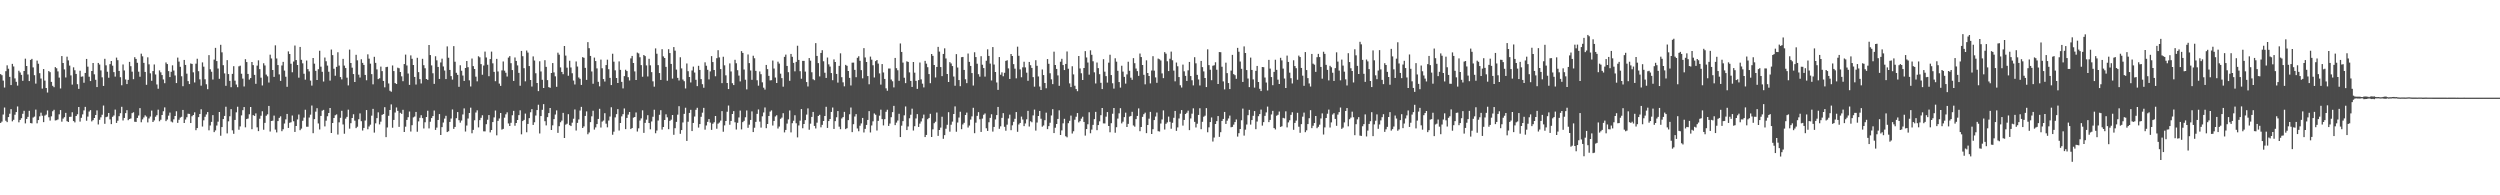 <?xml version="1.0" encoding="UTF-8"?>
<svg xmlns="http://www.w3.org/2000/svg" width="1920" height="150">
  <path d="M0 56.912h1v37.494H0zM1 57.777h1v35.619H1zM2 61.914h1v26.068H2zM3 67.220h1v15.339H3zM4 54.664h1v38.059H4zM5 50.151h1v43.671H5zM6 52.766h1v37.138H6zM7 59.059h1v28.304H7zM8 65.321h1v18.514H8zM9 49.054h1v44.127H9zM10 51.056h1v40.941H10zM11 60.191h1v27.939H11zM12 62.842h1v23.224H12zM13 65.764h1v15.981H13zM14 54.307h1v39.639H14zM15 55.672h1v36.453H15zM16 57.501h1v33.251H16zM17 62.030h1v25.364H17zM18 54.505h1v30.594H18zM19 45.079h1v49.701H19zM20 50.665h1v40.657H20zM21 57.172h1v32.592H21zM22 62.263h1v22.815H22zM23 46.016h1v48.475H23zM24 45.193h1v49.573H24zM25 51.742h1v38.531H25zM26 57.731h1v31.803H26zM27 64.214h1v19.945H27zM28 46.523h1v48.208H28zM29 48.938h1v43.291H29zM30 56.210h1v33.153H30zM31 60.300h1v26.205H31zM32 68.054h1v20.833H32zM33 53.027h1v40.755H33zM34 61.903h1v26.869H34zM35 67.582h1v20.452H35zM36 71.068h1v13.789H36zM37 54.601h1v35.440H37zM38 55.470h1v37.160H38zM39 62.867h1v26.492H39zM40 65.907h1v19.538H40zM41 66.991h1v17.355H41zM42 51.540h1v40.959H42zM43 52.424h1v39.883H43zM44 54.859h1v36.881H44zM45 59.595h1v28.230H45zM46 67.951h1v16.557H46zM47 43.083h1v50.373H47zM48 48.369h1v42.718H48zM49 53.295h1v36.719H49zM50 59.479h1v27.211H50zM51 43.498h1v49.586H51zM52 46.391h1v47.327H52zM53 50.392h1v39.372H53zM54 57.899h1v31.735H54zM55 64.950h1v21.282H55zM56 51.704h1v41.256H56zM57 53.958h1v40.044H57zM58 56.763h1v32.323H58zM59 64.670h1v23.109H59zM60 68.253h1v13.922H60zM61 54.344h1v39.036H61zM62 58.907h1v31.568H62zM63 58.687h1v29.150H63zM64 63.550h1v21.229H64zM65 56.004h1v26.077H65zM66 45.236h1v47.485H66zM67 51.201h1v38.332H67zM68 58.911h1v26.770H68zM69 62.242h1v22.364H69zM70 54.516h1v38.730H70zM71 48.399h1v43.880H71zM72 57.076h1v33.530H72zM73 61.300h1v27.010H73zM74 66.871h1v17.898H74zM75 48.353h1v47.248H75zM76 49.566h1v42.463H76zM77 54.065h1v36.047H77zM78 59.366h1v28.730H78zM79 66.005h1v15.049H79zM80 45.181h1v49.877H80zM81 50.171h1v39.810H81zM82 55.099h1v34.439H82zM83 59.690h1v27.094H83zM84 49.254h1v42.452H84zM85 46.867h1v48.451H85zM86 50.416h1v39.297H86zM87 55.412h1v33.256H87zM88 58.836h1v25.334H88zM89 44.213h1v50.194H89zM90 46.221h1v46.483H90zM91 54.459h1v34.796H91zM92 59.305h1v27.651H92zM93 65.502h1v16.532H93zM94 49.525h1v43.007H94zM95 54.114h1v36.462H95zM96 61.006h1v25.867H96zM97 64.544h1v20.075H97zM98 61.338h1v30.985H98zM99 47.525h1v43.890H99zM100 50.851h1v40.137H100zM101 55.057h1v31.826H101zM102 60.800h1v25.411H102zM103 43.943h1v49.555H103zM104 45.242h1v48.390H104zM105 48.221h1v42.347H105zM106 55.036h1v33.715H106zM107 58.957h1v24.112H107zM108 41.230h1v52.654H108zM109 43.285h1v48.401H109zM110 48.277h1v41.929H110zM111 55.248h1v33.322H111zM112 65.110h1v24.435H112zM113 44.045h1v49.943H113zM114 49.406h1v41.586H114zM115 56.294h1v33.180H115zM116 62.080h1v22.838H116zM117 54.587h1v39.095H117zM118 49.495h1v42.955H118zM119 57.201h1v32.426H119zM120 64.860h1v23.633H120zM121 68.159h1v16.077H121zM122 54.048h1v39.104H122zM123 55.550h1v36.407H123zM124 57.648h1v30.680H124zM125 61.027h1v24.442H125zM126 63.877h1v18.629H126zM127 47.988h1v45.056H127zM128 49.192h1v42.616H128zM129 54.636h1v34.178H129zM130 59.167h1v27.295H130zM131 55.145h1v38.166H131zM132 50.169h1v43.833H132zM133 54.196h1v37.439H133zM134 57.948h1v31.128H134zM135 63.777h1v21.684H135zM136 44.228h1v50.112H136zM137 47.315h1v44.631H137zM138 51.312h1v38.984H138zM139 58.561h1v31.118H139zM140 66.203h1v18.216H140zM141 46.051h1v48.408H141zM142 49.886h1v41.910H142zM143 56.598h1v33.438H143zM144 62.309h1v25.029H144zM145 64.545h1v22.949H145zM146 48.754h1v45.736H146zM147 49.103h1v40.174H147zM148 55.552h1v32.744H148zM149 63.328h1v22.968H149zM150 48.883h1v51.117H150zM151 45.093h1v53.245H151zM152 54.686h1v35.288H152zM153 60.911h1v26.628H153zM154 65.788h1v18.125H154zM155 47.930h1v49.244H155zM156 51.192h1v41.199H156zM157 60.864h1v28.837H157zM158 64.697h1v23.197H158zM159 68.517h1v17.561H159zM160 42.357h1v57.759H160zM161 53.189h1v43.188H161zM162 55.082h1v38.515H162zM163 61.096h1v27.307H163zM164 45.759h1v55.735H164zM165 36.744h1v63.384H165zM166 46.898h1v49.494H166zM167 52.627h1v40.800H167zM168 60.516h1v25.509H168zM169 34.390h1v69.873H169zM170 40.198h1v57.399H170zM171 50.049h1v41.396H171zM172 56.362h1v32.653H172zM173 65.873h1v16.082H173zM174 46.188h1v56.245H174zM175 56.871h1v36.298H175zM176 62.129h1v27.174H176zM177 66.980h1v16.856H177zM178 56.729h1v43.362H178zM179 50.866h1v51.914H179zM180 61.930h1v30.165H180zM181 64.927h1v21.352H181zM182 66.965h1v15.023H182zM183 50.949h1v48.702H183zM184 50.417h1v46.635H184zM185 56.625h1v32.016H185zM186 60.359h1v24.266H186zM187 66.422h1v15.798H187zM188 45.444h1v52.348H188zM189 47.663h1v43.794H189zM190 56.757h1v34.278H190zM191 61.146h1v26.594H191zM192 59.957h1v22.209H192zM193 47.618h1v51.589H193zM194 50.036h1v38.368H194zM195 57.474h1v31.555H195zM196 64.384h1v22.686H196zM197 50.387h1v47.388H197zM198 46.354h1v54.339H198zM199 53.092h1v38.120H199zM200 59.651h1v29.234H200zM201 65.630h1v19.801H201zM202 48.597h1v51.059H202zM203 50.299h1v44.054H203zM204 57.292h1v31.597H204zM205 58.632h1v29.190H205zM206 63.393h1v17.977H206zM207 41.995h1v59.040H207zM208 44.908h1v48.035H208zM209 53.743h1v38.921H209zM210 59.059h1v29.745H210zM211 34.825h1v64.698H211zM212 44.886h1v56.777H212zM213 49.990h1v42.967H213zM214 57.160h1v33.339H214zM215 62.115h1v27.203H215zM216 50.276h1v50.498H216zM217 47.497h1v51.774H217zM218 54.228h1v40.655H218zM219 58.957h1v32.763H219zM220 66.669h1v20.811H220zM221 39.465h1v58.788H221zM222 41.496h1v52.799H222zM223 48.950h1v44.953H223zM224 55.479h1v33.248H224zM225 47.268h1v45.846H225zM226 34.986h1v66.358H226zM227 46.137h1v50.655H227zM228 49.943h1v41.813H228zM229 59.629h1v28.317H229zM230 36.059h1v63.926H230zM231 45.935h1v52.850H231zM232 48.617h1v44.152H232zM233 56.631h1v33.697H233zM234 61.182h1v23.073H234zM235 46.500h1v50.828H235zM236 53.114h1v44.195H236zM237 54.827h1v35.455H237zM238 61.921h1v26.168H238zM239 65.753h1v15.276H239zM240 44.563h1v57.728H240zM241 48.916h1v42.595H241zM242 54.429h1v31.324H242zM243 61.431h1v21.654H243zM244 53.135h1v41.689H244zM245 38.983h1v60.450H245zM246 51.181h1v37.841H246zM247 55.136h1v29.863H247zM248 62.643h1v21.713H248zM249 44.188h1v52.868H249zM250 47.054h1v45.628H250zM251 50.392h1v38.920H251zM252 55.069h1v31.714H252zM253 61.902h1v21.065H253zM254 38.053h1v64.070H254zM255 42.365h1v52.114H255zM256 52.813h1v37.807H256zM257 58.141h1v30.376H257zM258 51.329h1v36.514H258zM259 40.116h1v63.226H259zM260 50.406h1v43.526H260zM261 59.171h1v31.282H261zM262 60.953h1v24.135H262zM263 45.217h1v50.357H263zM264 50.399h1v52.331H264zM265 52.276h1v38.845H265zM266 59.662h1v30.104H266zM267 65.586h1v18.616H267zM268 38.108h1v60.683H268zM269 48.364h1v46.257H269zM270 51.966h1v38.677H270zM271 56.863h1v30.881H271zM272 62.977h1v29.674H272zM273 42.111h1v56.319H273zM274 46.357h1v50.981H274zM275 57.335h1v34.267H275zM276 59.532h1v27.552H276zM277 45.500h1v47.576H277zM278 48.271h1v51.954H278zM279 49.886h1v48.382H279zM280 57.542h1v35.032H280zM281 61.668h1v22.872H281zM282 41.746h1v57.515H282zM283 45.059h1v52.069H283zM284 48.893h1v46.864H284zM285 56.924h1v31.891H285zM286 64.786h1v18.811H286zM287 43.627h1v58.217H287zM288 48.277h1v46.464H288zM289 53.284h1v37.443H289zM290 60.789h1v25.476H290zM291 60.084h1v35.439H291zM292 51.126h1v42.302H292zM293 54.646h1v33.591H293zM294 62.163h1v25.424H294zM295 67.092h1v15.253H295zM296 51.538h1v53.776H296zM297 51.310h1v46.592H297zM298 64.086h1v24.871H298zM299 69.671h1v14.814H299zM300 70.456h1v9.748H300zM301 50.302h1v47.812H301zM302 54.573h1v37.559H302zM303 63.779h1v22.665H303zM304 64.537h1v17.986H304zM305 51.949h1v33.181H305zM306 52.403h1v45.022H306zM307 55.299h1v31.350H307zM308 58.610h1v28.822H308zM309 62.357h1v21.957H309zM310 49.222h1v52.132H310zM311 41.909h1v55.382H311zM312 50.282h1v41.809H312zM313 56.482h1v33.528H313zM314 65.184h1v20.483H314zM315 42.540h1v58.476H315zM316 45.168h1v50.969H316zM317 49.897h1v40.253H317zM318 59.079h1v30.441H318zM319 64.930h1v21.024H319zM320 44.395h1v56.799H320zM321 55.376h1v37.845H321zM322 60.762h1v29.729H322zM323 64.124h1v24.332H323zM324 45.165h1v45.572H324zM325 50.075h1v48.582H325zM326 52.409h1v41.494H326zM327 60.652h1v29.184H327zM328 61.343h1v23.676H328zM329 34.577h1v64.008H329zM330 42.298h1v51.179H330zM331 50.201h1v40.491H331zM332 56.250h1v32.871H332zM333 64.394h1v20.488H333zM334 43.198h1v56.579H334zM335 46.352h1v51.667H335zM336 51.409h1v40.726H336zM337 60.612h1v26.994H337zM338 47.989h1v55.671H338zM339 45.060h1v52.573H339zM340 51.045h1v43.039H340zM341 54.155h1v36.912H341zM342 60.705h1v28.209H342zM343 35.629h1v65.779H343zM344 44.364h1v56.439H344zM345 53.690h1v39.976H345zM346 58.456h1v32.599H346zM347 61.157h1v22.910H347zM348 35.448h1v63.504H348zM349 47.418h1v50.049H349zM350 55.904h1v34.857H350zM351 57.516h1v28.539H351zM352 66.647h1v25.684H352zM353 50.110h1v44.090H353zM354 54.303h1v38.265H354zM355 58.003h1v29.911H355zM356 62.164h1v21.088H356zM357 52.231h1v48.778H357zM358 46.825h1v49.589H358zM359 51.617h1v39.400H359zM360 61.691h1v25.088H360zM361 66.382h1v16.287H361zM362 44.953h1v57.387H362zM363 50.787h1v48.935H363zM364 52.996h1v39.376H364zM365 58.860h1v27.567H365zM366 62.487h1v22.267H366zM367 43.201h1v54.646H367zM368 44.006h1v48.281H368zM369 49.253h1v41.221H369zM370 57.378h1v31.136H370zM371 50.319h1v50.551H371zM372 39.611h1v61.297H372zM373 44.116h1v51.264H373zM374 49.725h1v42.208H374zM375 58.498h1v29.898H375zM376 45.345h1v56.358H376zM377 39.653h1v60.206H377zM378 48.617h1v45.114H378zM379 55.169h1v35.005H379zM380 62.372h1v22.496H380zM381 45.213h1v58.704H381zM382 54.901h1v37.925H382zM383 64.226h1v26.760H383zM384 65.959h1v20.801H384zM385 54.055h1v45.473H385zM386 47.223h1v51.761H386zM387 54.286h1v36.062H387zM388 55.840h1v31.945H388zM389 58.786h1v27.475H389zM390 44.243h1v50.580H390zM391 43.107h1v53.681H391zM392 48.531h1v45.778H392zM393 53.832h1v34.699H393zM394 62.172h1v22.971H394zM395 44.123h1v52.441H395zM396 46.797h1v47.668H396zM397 50.224h1v41.915H397zM398 55.972h1v32.457H398zM399 65.834h1v18.878H399zM400 39.138h1v64.028H400zM401 43.166h1v49.793H401zM402 52.367h1v39.695H402zM403 62.459h1v24.810H403zM404 38.803h1v62.766H404zM405 40.379h1v54.817H405zM406 50.753h1v39.995H406zM407 61.431h1v24.814H407zM408 66.478h1v17.357H408zM409 43.319h1v52.619H409zM410 46.500h1v47.380H410zM411 56.264h1v32.470H411zM412 63.768h1v20.746H412zM413 69.986h1v10.426H413zM414 47.069h1v55.433H414zM415 54.896h1v34.225H415zM416 61.292h1v23.039H416zM417 67.585h1v12.407H417zM418 46.251h1v46.844H418zM419 51.373h1v44.938H419zM420 61.549h1v28.401H420zM421 66.925h1v19.901H421zM422 67.448h1v15.482H422zM423 56.062h1v43.796H423zM424 48.417h1v47.841H424zM425 55.624h1v35.855H425zM426 58.624h1v29.364H426zM427 66.659h1v18.140H427zM428 40.434h1v61.589H428zM429 41.999h1v54.923H429zM430 51.753h1v42.133H430zM431 55.259h1v37.376H431zM432 56.972h1v29.731H432zM433 35.345h1v70.627H433zM434 42.717h1v53.046H434zM435 51.962h1v43.085H435zM436 58.185h1v29.502H436zM437 46.633h1v49.449H437zM438 51.810h1v45.017H438zM439 56.256h1v37.974H439zM440 61.840h1v29.353H440zM441 64.862h1v19.192H441zM442 47.221h1v53.036H442zM443 51.086h1v43.274H443zM444 59.511h1v32.230H444zM445 60.509h1v24.406H445zM446 65.239h1v16.819H446zM447 43.893h1v54.417H447zM448 44.413h1v52.651H448zM449 52.139h1v36.876H449zM450 61.344h1v24.207H450zM451 32.379h1v70.721H451zM452 37.020h1v64.704H452zM453 42.963h1v50.839H453zM454 54.906h1v34.433H454zM455 64.331h1v20.707H455zM456 44.225h1v55.297H456zM457 46.888h1v50.964H457zM458 52.530h1v42.751H458zM459 62.837h1v28.484H459zM460 66.301h1v17.235H460zM461 45.772h1v52.196H461zM462 52.407h1v41.006H462zM463 60.702h1v31.890H463zM464 62.617h1v24.314H464zM465 49.951h1v45.028H465zM466 45.804h1v51.967H466zM467 53.143h1v39.420H467zM468 59.823h1v29.650H468zM469 65.317h1v17.070H469zM470 41.293h1v62.201H470zM471 47.376h1v53.747H471zM472 54.021h1v36.143H472zM473 59.922h1v27.708H473zM474 63.723h1v20.100H474zM475 47.172h1v53.090H475zM476 53.659h1v40.808H476zM477 62.883h1v26.511H477zM478 67.867h1v19.832H478zM479 58.489h1v24.818H479zM480 53.566h1v45.589H480zM481 54.556h1v36.021H481zM482 59.310h1v28.702H482zM483 61.780h1v24.222H483zM484 44.826h1v54.293H484zM485 42.947h1v55.374H485zM486 48.370h1v41.978H486zM487 54.820h1v35.034H487zM488 61.449h1v24.940H488zM489 40.409h1v60.631H489zM490 41.005h1v57.554H490zM491 43.966h1v48.604H491zM492 50.018h1v40.899H492zM493 58.913h1v25.838H493zM494 42.264h1v59.795H494zM495 43.123h1v51.248H495zM496 50.208h1v41.707H496zM497 58.716h1v29.762H497zM498 45.149h1v49.340H498zM499 50.189h1v49.116H499zM500 55.410h1v37.860H500zM501 62.471h1v27.167H501zM502 66.582h1v17.716H502zM503 37.192h1v65.169H503zM504 41.258h1v58.993H504zM505 50.033h1v42.541H505zM506 56.139h1v32.017H506zM507 61.380h1v23.230H507zM508 37.778h1v61.752H508zM509 43.300h1v54.212H509zM510 44.567h1v47.607H510zM511 51.362h1v36.425H511zM512 62.007h1v28.119H512zM513 37.799h1v61.429H513zM514 40.769h1v52.052H514zM515 49.113h1v42.774H515zM516 60.347h1v27.951H516zM517 36.164h1v67.367H517zM518 38.899h1v59.540H518zM519 53.452h1v40.157H519zM520 59.778h1v28.279H520zM521 61.772h1v19.766H521zM522 43.991h1v58.779H522zM523 52.529h1v47.377H523zM524 61.076h1v32.987H524zM525 62.370h1v25.083H525zM526 67.946h1v14.771H526zM527 48.731h1v59.493H527zM528 54.674h1v38.838H528zM529 59.115h1v27.615H529zM530 63.311h1v21.016H530zM531 54.098h1v46.576H531zM532 51.174h1v43.258H532zM533 55.694h1v33.814H533zM534 61.289h1v23.024H534zM535 66.135h1v16.671H535zM536 50.533h1v47.455H536zM537 53.696h1v41.605H537zM538 60.798h1v28.880H538zM539 64.641h1v21.894H539zM540 67.398h1v15.437H540zM541 47.852h1v51.728H541zM542 50.462h1v45.870H542zM543 53.587h1v40.010H543zM544 60.974h1v30.450H544zM545 54.858h1v39.276H545zM546 43.132h1v56.619H546zM547 47.650h1v47.367H547zM548 53.779h1v40.106H548zM549 58.566h1v30.546H549zM550 44.717h1v54.174H550zM551 38.570h1v56.392H551zM552 44.060h1v50.061H552zM553 53.027h1v39.603H553zM554 63.826h1v21.534H554zM555 43.595h1v57.580H555zM556 50.154h1v46.160H556zM557 57.835h1v35.076H557zM558 63.732h1v22.060H558zM559 68.412h1v12.619H559zM560 48.677h1v47.136H560zM561 54.900h1v37.998H561zM562 63.902h1v23.654H562zM563 65.309h1v20.053H563zM564 45.946h1v47.954H564zM565 48.590h1v50.916H565zM566 53.919h1v40.383H566zM567 58.066h1v32.149H567zM568 62.537h1v22.413H568zM569 39.290h1v60.074H569zM570 40.652h1v53.125H570zM571 53.414h1v39.380H571zM572 61.261h1v28.792H572zM573 68.640h1v16.193H573zM574 41.815h1v56.339H574zM575 48.489h1v47.245H575zM576 54.107h1v38.023H576zM577 61.303h1v24.254H577zM578 42.784h1v58.665H578zM579 44.744h1v53.343H579zM580 54.430h1v39.152H580zM581 61.631h1v25.798H581zM582 65.792h1v18.277H582zM583 54.863h1v38.515H583zM584 56.990h1v41.024H584zM585 63.212h1v26.117H585zM586 67.345h1v19.043H586zM587 68.793h1v13.742H587zM588 49.890h1v48.570H588zM589 53.077h1v42.140H589zM590 58.271h1v30.833H590zM591 61.730h1v23.990H591zM592 61.603h1v23.172H592zM593 46.495h1v49.904H593zM594 52.636h1v40.227H594zM595 59.551h1v29.875H595zM596 63.727h1v24.822H596zM597 47.351h1v51.362H597zM598 48.844h1v48.355H598zM599 56.589h1v34.651H599zM600 60.021h1v30.308H600zM601 66.546h1v20.375H601zM602 43.653h1v58.027H602zM603 41.915h1v57.881H603zM604 50.633h1v44.278H604zM605 55.451h1v36.230H605zM606 62.034h1v22.810H606zM607 41.425h1v60.282H607zM608 43.636h1v50.963H608zM609 48.291h1v44.433H609zM610 54.778h1v33.750H610zM611 47.520h1v47.140H611zM612 35.138h1v70.371H612zM613 46.034h1v50.317H613zM614 54.700h1v37.955H614zM615 60.482h1v23.283H615zM616 46.764h1v51.741H616zM617 46.748h1v48.468H617zM618 55.008h1v37.237H618zM619 63.049h1v24.955H619zM620 66.393h1v16.857H620zM621 44.573h1v55.062H621zM622 46.589h1v48.410H622zM623 55.488h1v34.317H623zM624 60.877h1v25.097H624zM625 61.577h1v35.127H625zM626 33.150h1v65.499H626zM627 42.975h1v51.221H627zM628 48.493h1v40.534H628zM629 58.675h1v29.469H629zM630 40.657h1v57.130H630zM631 38.558h1v57.314H631zM632 47.071h1v45.842H632zM633 55.858h1v33.243H633zM634 59.842h1v22.168H634zM635 44.206h1v54.031H635zM636 49.394h1v43.608H636zM637 51.128h1v40.285H637zM638 56.107h1v29.868H638zM639 61.570h1v20.995H639zM640 45.622h1v53.400H640zM641 47.599h1v45.448H641zM642 56.775h1v33.288H642zM643 63.421h1v21.903H643zM644 50.567h1v46.695H644zM645 40.940h1v58.308H645zM646 59.296h1v31.700H646zM647 63.247h1v26.641H647zM648 66.307h1v19.625H648zM649 49.836h1v49.330H649zM650 50.547h1v47.902H650zM651 54.514h1v37.738H651zM652 59.812h1v27.921H652zM653 65.626h1v16.948H653zM654 48.108h1v53.381H654zM655 48.061h1v47.327H655zM656 53.644h1v35.842H656zM657 59.296h1v28.369H657zM658 44.370h1v54.301H658zM659 43.222h1v57.569H659zM660 46.707h1v49.838H660zM661 53.847h1v40.940H661zM662 60.162h1v30.387H662zM663 36.964h1v64.770H663zM664 44.146h1v54.829H664zM665 47.622h1v48.310H665zM666 58.419h1v33.682H666zM667 64.719h1v20.645H667zM668 43.445h1v58.271H668zM669 45.806h1v50.528H669zM670 50.146h1v43.057H670zM671 59.474h1v27.670H671zM672 46.945h1v41.169H672zM673 46.075h1v54.167H673zM674 48.827h1v44.005H674zM675 56.365h1v32.490H675zM676 64.993h1v19.225H676zM677 49.226h1v42.246H677zM678 55.632h1v40.684H678zM679 60.629h1v30.895H679zM680 67.855h1v17.983H680zM681 69.664h1v14.592H681zM682 52.618h1v44.081H682zM683 52.609h1v42.271H683zM684 61.092h1v28.928H684zM685 62.387h1v23.710H685zM686 67.106h1v14.188H686zM687 44.497h1v51.623H687zM688 52.358h1v41.783H688zM689 53.989h1v38.595H689zM690 62.076h1v25.324H690zM691 33.356h1v71.890H691zM692 39.894h1v56.637H692zM693 48.086h1v44.953H693zM694 59.678h1v28.890H694zM695 63.870h1v17.872H695zM696 47.078h1v52.832H696zM697 47.558h1v49.579H697zM698 55.626h1v35.200H698zM699 62.157h1v25.976H699zM700 66.762h1v16.690H700zM701 47.618h1v52.621H701zM702 55.796h1v41.120H702zM703 62.107h1v28.886H703zM704 68.273h1v19.392H704zM705 61.535h1v35.967H705zM706 48.042h1v46.895H706zM707 60.992h1v32.317H707zM708 64.245h1v26.612H708zM709 67.117h1v20.907H709zM710 46.730h1v58.543H710zM711 48.881h1v54.724H711zM712 51.602h1v39.944H712zM713 56.908h1v33.650H713zM714 63.922h1v23.490H714zM715 41.458h1v63.781H715zM716 42.888h1v56.445H716zM717 49.907h1v44.727H717zM718 59.517h1v33.970H718zM719 51.417h1v35.013H719zM720 35.999h1v68.338H720zM721 39.642h1v60.192H721zM722 51.507h1v46.471H722zM723 58.464h1v31.213H723zM724 41.432h1v65.183H724zM725 37.116h1v66.655H725zM726 44.917h1v53.955H726zM727 56.834h1v39.021H727zM728 62.955h1v23.228H728zM729 47.720h1v53.383H729zM730 48.758h1v47.040H730zM731 50.715h1v42.657H731zM732 58.761h1v28.795H732zM733 65.834h1v15.893H733zM734 41.550h1v59.631H734zM735 51.846h1v42.243H735zM736 61.509h1v28.779H736zM737 66.222h1v19.585H737zM738 43.931h1v55.316H738zM739 43.727h1v51.843H739zM740 53.695h1v40.614H740zM741 60.865h1v27.470H741zM742 63.869h1v22.633H742zM743 41.139h1v56.818H743zM744 47.522h1v48.861H744zM745 50.639h1v41.211H745zM746 56.106h1v33.307H746zM747 65.671h1v17.135H747zM748 40.123h1v62.188H748zM749 43.834h1v50.351H749zM750 48.924h1v40.086H750zM751 56.991h1v29.140H751zM752 58.859h1v32.738H752zM753 43.141h1v58.203H753zM754 49.699h1v41.363H754zM755 52.279h1v35.818H755zM756 58.805h1v28.346H756zM757 46.654h1v51.846H757zM758 37.867h1v62.672H758zM759 42.937h1v50.967H759zM760 48.869h1v41.671H760zM761 61.804h1v25.931H761zM762 36.122h1v64.947H762zM763 49.584h1v47.903H763zM764 55.311h1v36.417H764zM765 63.330h1v25.056H765zM766 69.003h1v13.136H766zM767 43.834h1v55.092H767zM768 57.371h1v39.632H768zM769 55.553h1v34.957H769zM770 58.566h1v28.316H770zM771 55.928h1v41.450H771zM772 46.746h1v53.678H772zM773 46.286h1v49.479H773zM774 52.538h1v38.454H774zM775 60.609h1v27.475H775zM776 41.449h1v58.551H776zM777 42.999h1v53.278H777zM778 49.254h1v44.305H778zM779 52.741h1v38.491H779zM780 60.149h1v25.908H780zM781 35.827h1v65.390H781zM782 42.866h1v52.743H782zM783 53.308h1v41.108H783zM784 59.341h1v30.229H784zM785 51.721h1v40.094H785zM786 47.406h1v49.456H786zM787 51.755h1v43.072H787zM788 55.827h1v35.819H788zM789 62.045h1v23.088H789zM790 47.552h1v49.621H790zM791 50.058h1v43.070H791zM792 52.186h1v41.715H792zM793 59.240h1v29.410H793zM794 66.543h1v17.622H794zM795 46.253h1v54.073H795zM796 50.523h1v43.578H796zM797 58.732h1v30.340H797zM798 66.431h1v18.774H798zM799 69.095h1v22.070H799zM800 53.362h1v43.942H800zM801 57.648h1v38.719H801zM802 63.742h1v28.565H802zM803 67.763h1v18.755H803zM804 45.386h1v53.771H804zM805 49.006h1v47.884H805zM806 56.288h1v37.949H806zM807 60.903h1v27.765H807zM808 64.605h1v19.259H808zM809 39.690h1v62.500H809zM810 49.901h1v48.214H810zM811 52.951h1v42.275H811zM812 57.892h1v33.473H812zM813 65.901h1v18.823H813zM814 47.410h1v56.249H814zM815 45.154h1v55.018H815zM816 49.954h1v44.789H816zM817 53.822h1v37.416H817zM818 49.087h1v55.573H818zM819 39.519h1v65.954H819zM820 52.798h1v41.820H820zM821 64.047h1v28.704H821zM822 66.878h1v21.913H822zM823 50.873h1v51.688H823zM824 57.141h1v43.668H824zM825 65.854h1v26.103H825zM826 68.421h1v21.250H826zM827 70.047h1v16.766H827zM828 43.007h1v50.991H828zM829 52.557h1v40.463H829zM830 56.264h1v34.817H830zM831 61.427h1v28.229H831zM832 52.210h1v41.419H832zM833 39.245h1v64.889H833zM834 44.118h1v55.030H834zM835 48.006h1v47.447H835zM836 57.348h1v28.892H836zM837 38.658h1v63.704H837zM838 42.099h1v57.438H838zM839 47.039h1v48.867H839zM840 55.539h1v35.952H840zM841 64.099h1v21.835H841zM842 48.018h1v51.977H842zM843 52.336h1v43.700H843zM844 56.982h1v36.220H844zM845 63.582h1v24.907H845zM846 68.424h1v14.539H846zM847 45.487h1v49.287H847zM848 55.046h1v39.790H848zM849 58.456h1v31.131H849zM850 63.432h1v22.624H850zM851 48.123h1v48.657H851zM852 42.058h1v59.508H852zM853 57.656h1v36.973H853zM854 63.933h1v23.430H854zM855 68.029h1v14.908H855zM856 44.737h1v57.179H856zM857 47.385h1v50.325H857zM858 54.383h1v36.727H858zM859 63.025h1v24.018H859zM860 67.289h1v15.790H860zM861 50.467h1v44.286H861zM862 54.986h1v38.473H862zM863 59.043h1v30.930H863zM864 64.186h1v22.349H864zM865 57.121h1v40.397H865zM866 47.403h1v47.722H866zM867 54.366h1v35.174H867zM868 59.656h1v29.370H868zM869 61.295h1v24.582H869zM870 44.647h1v51.721H870zM871 48.546h1v48.756H871zM872 52.658h1v38.824H872zM873 54.611h1v34.430H873zM874 58.257h1v24.994H874zM875 41.105h1v59.656H875zM876 43.833h1v53.728H876zM877 49.937h1v39.806H877zM878 57.454h1v30.267H878zM879 64.763h1v21.787H879zM880 46.311h1v55.951H880zM881 56.069h1v39.921H881zM882 58.373h1v32.741H882zM883 64.032h1v21.892H883zM884 54.149h1v48.746H884zM885 43.153h1v56.057H885zM886 54.287h1v37.937H886zM887 59.451h1v30.038H887zM888 63.581h1v22.853H888zM889 45.009h1v55.765H889zM890 45.537h1v55.464H890zM891 46.448h1v48.426H891zM892 56.395h1v35.370H892zM893 59.992h1v24.792H893zM894 40.055h1v59.426H894zM895 41.216h1v53.844H895zM896 47.031h1v46.978H896zM897 54.578h1v34.996H897zM898 45.097h1v48.439H898zM899 39.650h1v59.223H899zM900 46.309h1v47.977H900zM901 54.199h1v36.268H901zM902 62.464h1v22.755H902zM903 48.007h1v52.493H903zM904 50.914h1v46.953H904zM905 59.194h1v31.763H905zM906 65.474h1v21.825H906zM907 67.244h1v17.265H907zM908 49.610h1v46.858H908zM909 54.768h1v37.318H909zM910 58.291h1v29.252H910zM911 62.135h1v24.457H911zM912 54.008h1v30.990H912zM913 47.567h1v52.375H913zM914 58.403h1v32.583H914zM915 61.660h1v25.619H915zM916 65.591h1v17.603H916zM917 43.943h1v49.675H917zM918 48.656h1v49.219H918zM919 57.478h1v37.551H919zM920 61.023h1v27.266H920zM921 65.622h1v17.546H921zM922 46.816h1v52.389H922zM923 51.577h1v41.943H923zM924 54.819h1v34.819H924zM925 59.890h1v28.937H925zM926 66.867h1v16.181H926zM927 37.882h1v63.717H927zM928 50.027h1v47.762H928zM929 53.544h1v40.203H929zM930 61.607h1v28.619H930zM931 50.466h1v58.208H931zM932 50.126h1v55.525H932zM933 47.830h1v47.408H933zM934 53.542h1v39.494H934zM935 64.519h1v24.643H935zM936 39.994h1v65.107H936zM937 40.073h1v61.438H937zM938 51.276h1v41.578H938zM939 62.512h1v28.811H939zM940 68.683h1v17.273H940zM941 48.123h1v47.074H941zM942 56.174h1v36.475H942zM943 63.785h1v27.194H943zM944 68.408h1v20.389H944zM945 54.240h1v43.486H945zM946 42.125h1v55.305H946zM947 56.926h1v38.810H947zM948 57.767h1v35.965H948zM949 60.498h1v31.233H949zM950 36.744h1v68.191H950zM951 39.749h1v62.561H951zM952 47.238h1v51.821H952zM953 52.837h1v39.506H953zM954 62.928h1v20.494H954zM955 35.636h1v68.508H955zM956 40.684h1v58.891H956zM957 53.823h1v41.843H957zM958 60.290h1v28.175H958zM959 66.933h1v17.445H959zM960 44.238h1v51.476H960zM961 53.734h1v38.483H961zM962 60.984h1v27.943H962zM963 67.266h1v18.033H963zM964 54.441h1v44.802H964zM965 50.649h1v42.683H965zM966 62.996h1v26.251H966zM967 68.187h1v19.423H967zM968 69.944h1v14.234H968zM969 51.474h1v44.972H969zM970 51.632h1v42.166H970zM971 59.548h1v29.421H971zM972 63.364h1v22.949H972zM973 69.492h1v12.368H973zM974 45.979h1v47.819H974zM975 52.688h1v39.421H975zM976 59.202h1v28.715H976zM977 65.415h1v19.734H977zM978 55.176h1v43.174H978zM979 45.862h1v53.579H979zM980 53.637h1v35.253H980zM981 61.195h1v26.980H981zM982 64.487h1v21.180H982zM983 44.389h1v53.112H983zM984 46.389h1v50.575H984zM985 52.700h1v37.818H985zM986 60.339h1v30.570H986zM987 67.601h1v17.908H987zM988 42.698h1v55.155H988zM989 47.571h1v46.451H989zM990 55.819h1v36.565H990zM991 60.081h1v28.151H991zM992 64.115h1v22.105H992zM993 46.304h1v53.362H993zM994 50.761h1v43.656H994zM995 52.398h1v40.227H995zM996 61.251h1v25.359H996zM997 42.682h1v54.626H997zM998 43.808h1v58.185H998zM999 52.163h1v43.162H999zM1000 58.092h1v31.510H1000zM1001 65.916h1v20.539H1001zM1002 39.999h1v61.537H1002zM1003 53.826h1v46.292H1003zM1004 60.006h1v35.292H1004zM1005 64.122h1v26.673H1005zM1006 66.442h1v18.209H1006zM1007 41.415h1v57.010H1007zM1008 48.888h1v47.679H1008zM1009 49.656h1v44.785H1009zM1010 55.214h1v33.853H1010zM1011 43.910h1v54.547H1011zM1012 41.367h1v55.992H1012zM1013 43.814h1v51.916H1013zM1014 51.392h1v39.594H1014zM1015 60.412h1v26.701H1015zM1016 39.743h1v63.584H1016zM1017 41.371h1v56.496H1017zM1018 49.831h1v40.809H1018zM1019 53.641h1v33.696H1019zM1020 61.749h1v22.405H1020zM1021 50.540h1v47.430H1021zM1022 51.657h1v42.348H1022zM1023 55.869h1v32.112H1023zM1024 62.143h1v24.803H1024zM1025 52.336h1v38.990H1025zM1026 40.167h1v56.470H1026zM1027 47.307h1v40.711H1027zM1028 54.201h1v31.921H1028zM1029 61.716h1v20.852H1029zM1030 45.764h1v53.230H1030zM1031 50.358h1v47.629H1031zM1032 55.030h1v38.952H1032zM1033 60.931h1v24.324H1033zM1034 65.643h1v17.348H1034zM1035 40.836h1v56.191H1035zM1036 47.687h1v43.874H1036zM1037 52.442h1v37.853H1037zM1038 54.553h1v31.207H1038zM1039 63.354h1v26.700H1039zM1040 37.850h1v65.972H1040zM1041 42.516h1v52.868H1041zM1042 50.578h1v41.115H1042zM1043 56.846h1v33.087H1043zM1044 32.104h1v72.059H1044zM1045 34.060h1v70.341H1045zM1046 45.966h1v51.027H1046zM1047 56.685h1v38.667H1047zM1048 62.886h1v24.984H1048zM1049 45.719h1v59.093H1049zM1050 47.171h1v53.155H1050zM1051 53.099h1v42.084H1051zM1052 62.221h1v30.862H1052zM1053 66.860h1v19.321H1053zM1054 38.684h1v65.859H1054zM1055 46.354h1v49.189H1055zM1056 57.863h1v34.843H1056zM1057 60.837h1v26.999H1057zM1058 54.151h1v44.786H1058zM1059 38.514h1v57.075H1059zM1060 53.309h1v39.170H1060zM1061 61.326h1v28.683H1061zM1062 64.628h1v23.073H1062zM1063 48.524h1v52.758H1063zM1064 49.939h1v49.405H1064zM1065 55.197h1v42.239H1065zM1066 59.150h1v30.731H1066zM1067 65.079h1v21.026H1067zM1068 37.520h1v62.793H1068zM1069 43.326h1v55.823H1069zM1070 53.225h1v43.947H1070zM1071 59.867h1v28.861H1071zM1072 45.061h1v45.967H1072zM1073 32.477h1v67.915H1073zM1074 48.719h1v50.680H1074zM1075 56.016h1v36.271H1075zM1076 59.997h1v27.699H1076zM1077 49.584h1v48.834H1077zM1078 46.701h1v48.163H1078zM1079 52.272h1v38.702H1079zM1080 59.496h1v29.114H1080zM1081 67.574h1v17.256H1081zM1082 41.826h1v55.664H1082zM1083 52.814h1v41.457H1083zM1084 62.445h1v25.592H1084zM1085 67.554h1v18.542H1085zM1086 70.575h1v9.893H1086zM1087 48.469h1v50.131H1087zM1088 57.213h1v35.388H1088zM1089 64.430h1v21.277H1089zM1090 68.498h1v14.329H1090zM1091 50.356h1v45.911H1091zM1092 54.746h1v44.816H1092zM1093 57.950h1v30.525H1093zM1094 60.387h1v26.443H1094zM1095 62.569h1v22.665H1095zM1096 49.277h1v52.214H1096zM1097 42.946h1v57.053H1097zM1098 50.047h1v41.828H1098zM1099 55.739h1v35.749H1099zM1100 64.256h1v22.307H1100zM1101 37.299h1v67.241H1101zM1102 44.678h1v50.906H1102zM1103 48.987h1v45.977H1103zM1104 58.477h1v33.331H1104zM1105 55.123h1v42.173H1105zM1106 41.007h1v62.036H1106zM1107 42.805h1v52.855H1107zM1108 56.082h1v35.719H1108zM1109 62.587h1v24.475H1109zM1110 43.518h1v48.913H1110zM1111 51.654h1v45.519H1111zM1112 57.536h1v32.928H1112zM1113 64.326h1v24.956H1113zM1114 64.355h1v19.639H1114zM1115 40.238h1v60.147H1115zM1116 42.953h1v53.201H1116zM1117 54.376h1v38.660H1117zM1118 59.382h1v27.286H1118zM1119 66.501h1v19.983H1119zM1120 44.863h1v51.288H1120zM1121 55.310h1v39.207H1121zM1122 61.300h1v29.466H1122zM1123 63.333h1v22.014H1123zM1124 47.289h1v55.299H1124zM1125 46.830h1v51.415H1125zM1126 51.048h1v43.199H1126zM1127 58.076h1v33.413H1127zM1128 62.351h1v22.771H1128zM1129 37.314h1v67.583H1129zM1130 39.775h1v60.653H1130zM1131 48.721h1v42.513H1131zM1132 57.440h1v31.916H1132zM1133 62.022h1v20.339H1133zM1134 46.585h1v55.344H1134zM1135 47.452h1v44.480H1135zM1136 50.750h1v39.288H1136zM1137 58.377h1v28.328H1137zM1138 52.696h1v51.678H1138zM1139 44.686h1v52.673H1139zM1140 52.118h1v38.092H1140zM1141 57.063h1v29.627H1141zM1142 62.707h1v19.245H1142zM1143 49.797h1v47.528H1143zM1144 45.050h1v50.900H1144zM1145 50.573h1v39.772H1145zM1146 58.330h1v28.870H1146zM1147 64.488h1v17.733H1147zM1148 40.673h1v54.644H1148zM1149 48.729h1v44.901H1149zM1150 57.824h1v29.669H1150zM1151 62.991h1v22.451H1151zM1152 45.858h1v52.585H1152zM1153 45.965h1v49.480H1153zM1154 47.707h1v42.692H1154zM1155 52.830h1v36.029H1155zM1156 58.327h1v28.480H1156zM1157 33.061h1v70.866H1157zM1158 37.652h1v62.612H1158zM1159 43.880h1v49.750H1159zM1160 53.048h1v39.506H1160zM1161 60.371h1v25.623H1161zM1162 34.147h1v67.331H1162zM1163 45.252h1v51.053H1163zM1164 48.391h1v45.558H1164zM1165 52.708h1v40.595H1165zM1166 60.723h1v26.123H1166zM1167 47.510h1v55.137H1167zM1168 51.719h1v45.057H1168zM1169 61.410h1v33.079H1169zM1170 63.744h1v25.935H1170zM1171 46.424h1v56.989H1171zM1172 43.537h1v56.043H1172zM1173 49.269h1v45.738H1173zM1174 56.972h1v33.113H1174zM1175 63.140h1v24.743H1175zM1176 36.639h1v60.218H1176zM1177 41.458h1v53.935H1177zM1178 54.470h1v38.436H1178zM1179 57.908h1v31.966H1179zM1180 66.205h1v18.933H1180zM1181 36.986h1v64.043H1181zM1182 52.222h1v47.268H1182zM1183 55.260h1v37.641H1183zM1184 60.928h1v27.295H1184zM1185 47.068h1v48.485H1185zM1186 34.402h1v66.004H1186zM1187 50.375h1v47.481H1187zM1188 58.159h1v31.105H1188zM1189 65.840h1v20.483H1189zM1190 44.737h1v57.353H1190zM1191 44.654h1v51.966H1191zM1192 55.660h1v35.213H1192zM1193 59.004h1v30.893H1193zM1194 66.433h1v19.286H1194zM1195 44.025h1v59.673H1195zM1196 52.778h1v48.304H1196zM1197 55.565h1v34.973H1197zM1198 60.590h1v26.088H1198zM1199 62.836h1v22.388H1199zM1200 52.475h1v47.198H1200zM1201 55.473h1v34.177H1201zM1202 58.616h1v26.728H1202zM1203 66.798h1v15.932H1203zM1204 51.382h1v45.931H1204zM1205 42.523h1v59.625H1205zM1206 40.359h1v72.273H1206zM1207 45.255h1v66.613H1207zM1208 52.588h1v42.167H1208zM1209 34.326h1v77.827H1209zM1210 37.101h1v79.096H1210zM1211 34.235h1v77.166H1211zM1212 39.058h1v68.673H1212zM1213 62.195h1v24.629H1213zM1214 36.156h1v70.969H1214zM1215 33.619h1v76.941H1215zM1216 29.104h1v90.928H1216zM1217 40.059h1v65.660H1217zM1218 38.797h1v61.777H1218zM1219 26.810h1v84.720H1219zM1220 27.864h1v89.428H1220zM1221 40.320h1v66.440H1221zM1222 45.699h1v56.734H1222zM1223 30.212h1v87.398H1223zM1224 33.748h1v83.515H1224zM1225 39.860h1v70.438H1225zM1226 41.379h1v68.326H1226zM1227 55.455h1v38.621H1227zM1228 48.910h1v52.937H1228zM1229 49.643h1v51.163H1229zM1230 54.428h1v45.327H1230zM1231 55.723h1v38.637H1231zM1232 51.140h1v41.462H1232zM1233 45.357h1v57.049H1233zM1234 49.930h1v45.657H1234zM1235 43.721h1v55.495H1235zM1236 52.372h1v47.000H1236zM1237 39.131h1v57.293H1237zM1238 44.813h1v53.809H1238zM1239 51.218h1v42.667H1239zM1240 56.440h1v32.650H1240zM1241 63.502h1v23.452H1241zM1242 48.943h1v45.726H1242zM1243 47.490h1v47.049H1243zM1244 54.266h1v36.151H1244zM1245 62.211h1v26.649H1245zM1246 64.876h1v18.226H1246zM1247 42.354h1v57.242H1247zM1248 40.571h1v60.262H1248zM1249 48.903h1v51.393H1249zM1250 62.367h1v23.134H1250zM1251 47.431h1v46.441H1251zM1252 50.242h1v44.151H1252zM1253 53.215h1v40.259H1253zM1254 51.123h1v43.750H1254zM1255 63.701h1v23.682H1255zM1256 43.766h1v53.430H1256zM1257 48.153h1v47.231H1257zM1258 54.153h1v35.731H1258zM1259 57.291h1v30.654H1259zM1260 67.196h1v14.181H1260zM1261 49.300h1v46.155H1261zM1262 53.612h1v37.213H1262zM1263 61.150h1v27.618H1263zM1264 65.824h1v19.128H1264zM1265 54.753h1v27.959H1265zM1266 54.374h1v39.853H1266zM1267 55.688h1v37.293H1267zM1268 58.256h1v31.349H1268zM1269 64.310h1v19.081H1269zM1270 50.850h1v44.993H1270zM1271 48.245h1v46.198H1271zM1272 50.059h1v40.997H1272zM1273 54.437h1v35.310H1273zM1274 66.100h1v16.773H1274zM1275 43.520h1v52.339H1275zM1276 45.172h1v46.712H1276zM1277 50.683h1v39.097H1277zM1278 54.076h1v32.377H1278zM1279 60.268h1v27.346H1279zM1280 34.215h1v63.604H1280zM1281 40.215h1v59.198H1281zM1282 52.627h1v40.971H1282zM1283 43.022h1v65.062H1283zM1284 30.564h1v83.598H1284zM1285 29.757h1v83.405H1285zM1286 43.535h1v60.243H1286zM1287 44.535h1v62.157H1287zM1288 64.727h1v24.522H1288zM1289 40.610h1v59.896H1289zM1290 39.846h1v60.967H1290zM1291 41.407h1v68.608H1291zM1292 45.985h1v64.963H1292zM1293 55.576h1v36.402H1293zM1294 44.380h1v54.288H1294zM1295 40.955h1v56.525H1295zM1296 45.487h1v52.211H1296zM1297 50.746h1v42.095H1297zM1298 51.074h1v51.506H1298zM1299 39.145h1v60.543H1299zM1300 44.277h1v56.078H1300zM1301 46.545h1v50.847H1301zM1302 50.576h1v47.372H1302zM1303 45.291h1v50.111H1303zM1304 46.260h1v47.869H1304zM1305 49.076h1v42.185H1305zM1306 52.856h1v37.995H1306zM1307 65.475h1v19.297H1307zM1308 37.490h1v63.844H1308zM1309 38.599h1v64.512H1309zM1310 49.597h1v48.862H1310zM1311 60.091h1v29.781H1311zM1312 47.522h1v44.583H1312zM1313 39.064h1v61.518H1313zM1314 51.381h1v40.700H1314zM1315 57.742h1v34.714H1315zM1316 63.984h1v25.332H1316zM1317 47.495h1v54.714H1317zM1318 43.604h1v52.966H1318zM1319 54.590h1v36.670H1319zM1320 58.866h1v31.706H1320zM1321 64.483h1v19.830H1321zM1322 45.854h1v50.804H1322zM1323 48.660h1v44.365H1323zM1324 54.082h1v38.811H1324zM1325 56.106h1v33.445H1325zM1326 69.321h1v13.449H1326zM1327 47.860h1v46.567H1327zM1328 48.980h1v40.692H1328zM1329 58.119h1v33.180H1329zM1330 64.261h1v23.357H1330zM1331 52.286h1v44.301H1331zM1332 53.928h1v42.215H1332zM1333 61.497h1v29.149H1333zM1334 60.939h1v27.661H1334zM1335 63.283h1v24.000H1335zM1336 48.153h1v45.754H1336zM1337 51.063h1v40.620H1337zM1338 53.267h1v38.472H1338zM1339 58.353h1v32.342H1339zM1340 66.390h1v16.086H1340zM1341 43.406h1v52.837H1341zM1342 46.512h1v45.160H1342zM1343 53.810h1v36.975H1343zM1344 59.654h1v27.481H1344zM1345 50.056h1v39.403H1345zM1346 43.973h1v50.342H1346zM1347 47.854h1v41.787H1347zM1348 56.066h1v33.633H1348zM1349 65.104h1v18.723H1349zM1350 53.087h1v42.907H1350zM1351 52.359h1v39.830H1351zM1352 58.392h1v31.271H1352zM1353 64.812h1v23.047H1353zM1354 69.290h1v10.708H1354zM1355 52.542h1v45.375H1355zM1356 52.569h1v40.121H1356zM1357 64.673h1v25.681H1357zM1358 67.350h1v20.994H1358zM1359 57.253h1v30.389H1359zM1360 51.139h1v45.695H1360zM1361 42.215h1v67.441H1361zM1362 41.567h1v70.372H1362zM1363 37.369h1v80.208H1363zM1364 39.899h1v66.065H1364zM1365 39.989h1v69.559H1365zM1366 34.261h1v79.486H1366zM1367 35.272h1v84.924H1367zM1368 34.710h1v82.161H1368zM1369 28.775h1v86.048H1369zM1370 37.124h1v61.638H1370zM1371 52.783h1v40.292H1371zM1372 54.628h1v33.813H1372zM1373 61.633h1v26.236H1373zM1374 43.193h1v55.362H1374zM1375 46.008h1v50.116H1375zM1376 47.082h1v47.645H1376zM1377 54.238h1v45.755H1377zM1378 49.229h1v49.505H1378zM1379 36.337h1v60.906H1379zM1380 48.316h1v43.983H1380zM1381 55.671h1v34.463H1381zM1382 60.461h1v26.911H1382zM1383 51.254h1v43.471H1383zM1384 51.326h1v43.043H1384zM1385 56.034h1v40.707H1385zM1386 52.370h1v49.918H1386zM1387 61.907h1v26.027H1387zM1388 46.478h1v53.174H1388zM1389 54.147h1v38.821H1389zM1390 58.075h1v35.185H1390zM1391 62.807h1v21.409H1391zM1392 58.717h1v36.403H1392zM1393 37.168h1v62.552H1393zM1394 46.873h1v45.984H1394zM1395 50.070h1v41.074H1395zM1396 61.696h1v23.340H1396zM1397 42.202h1v52.482H1397zM1398 45.301h1v47.018H1398zM1399 53.614h1v36.712H1399zM1400 61.076h1v24.919H1400zM1401 66.358h1v17.385H1401zM1402 53.780h1v38.724H1402zM1403 54.573h1v37.263H1403zM1404 58.317h1v32.096H1404zM1405 60.401h1v26.546H1405zM1406 64.676h1v16.438H1406zM1407 48.729h1v46.395H1407zM1408 52.918h1v41.590H1408zM1409 54.015h1v37.770H1409zM1410 62.520h1v24.818H1410zM1411 44.334h1v47.766H1411zM1412 42.203h1v53.592H1412zM1413 53.370h1v35.390H1413zM1414 59.041h1v28.040H1414zM1415 62.759h1v21.409H1415zM1416 44.912h1v49.657H1416zM1417 45.629h1v45.954H1417zM1418 51.892h1v38.490H1418zM1419 53.582h1v35.082H1419zM1420 69.259h1v12.578H1420zM1421 43.331h1v51.642H1421zM1422 48.432h1v42.309H1422zM1423 51.097h1v37.396H1423zM1424 63.232h1v23.474H1424zM1425 53.516h1v33.189H1425zM1426 49.203h1v45.019H1426zM1427 52.579h1v37.360H1427zM1428 60.574h1v25.949H1428zM1429 65.520h1v17.513H1429zM1430 48.592h1v50.919H1430zM1431 48.994h1v47.781H1431zM1432 53.173h1v40.655H1432zM1433 54.421h1v37.601H1433zM1434 50.423h1v55.441H1434zM1435 32.060h1v78.566H1435zM1436 36.307h1v67.656H1436zM1437 37.491h1v62.749H1437zM1438 47.057h1v49.970H1438zM1439 39.858h1v68.174H1439zM1440 33.775h1v80.328H1440zM1441 33.589h1v69.537H1441zM1442 44.681h1v55.628H1442zM1443 55.943h1v35.588H1443zM1444 43.653h1v58.851H1444zM1445 37.963h1v63.637H1445zM1446 40.988h1v62.822H1446zM1447 49.677h1v49.871H1447zM1448 61.526h1v25.571H1448zM1449 51.760h1v44.094H1449zM1450 53.747h1v49.652H1450zM1451 46.705h1v62.116H1451zM1452 46.431h1v61.446H1452zM1453 54.672h1v39.118H1453zM1454 44.834h1v50.666H1454zM1455 49.700h1v47.259H1455zM1456 56.041h1v36.014H1456zM1457 61.090h1v29.149H1457zM1458 50.060h1v42.834H1458zM1459 49.199h1v50.656H1459zM1460 49.939h1v49.493H1460zM1461 53.030h1v44.121H1461zM1462 58.766h1v29.373H1462zM1463 42.296h1v56.339H1463zM1464 45.660h1v52.671H1464zM1465 46.464h1v55.377H1465zM1466 59.045h1v32.132H1466zM1467 65.873h1v18.705H1467zM1468 47.250h1v50.653H1468zM1469 50.866h1v42.880H1469zM1470 51.427h1v43.316H1470zM1471 61.091h1v29.617H1471zM1472 57.421h1v37.198H1472zM1473 47.189h1v50.596H1473zM1474 57.132h1v36.916H1474zM1475 61.828h1v26.856H1475zM1476 66.942h1v19.315H1476zM1477 53.800h1v40.820H1477zM1478 55.836h1v37.775H1478zM1479 59.265h1v29.200H1479zM1480 59.086h1v30.874H1480zM1481 66.596h1v17.593H1481zM1482 48.884h1v48.924H1482zM1483 50.827h1v41.319H1483zM1484 54.701h1v36.105H1484zM1485 61.111h1v25.818H1485zM1486 63.143h1v17.236H1486zM1487 47.031h1v49.852H1487zM1488 50.073h1v45.278H1488zM1489 56.266h1v35.287H1489zM1490 67.433h1v17.055H1490zM1491 53.777h1v43.143H1491zM1492 54.477h1v40.286H1492zM1493 58.227h1v34.464H1493zM1494 64.572h1v23.348H1494zM1495 70.757h1v10.591H1495zM1496 54.530h1v42.538H1496zM1497 55.142h1v37.446H1497zM1498 53.775h1v37.673H1498zM1499 61.980h1v24.192H1499zM1500 67.603h1v13.551H1500zM1501 44.598h1v50.306H1501zM1502 51.063h1v42.479H1502zM1503 57.486h1v32.907H1503zM1504 63.026h1v21.312H1504zM1505 47.227h1v54.177H1505zM1506 35.280h1v67.899H1506zM1507 26.198h1v90.211H1507zM1508 37.540h1v82.081H1508zM1509 39.949h1v74.109H1509zM1510 32.368h1v82.352H1510zM1511 28.045h1v83.765H1511zM1512 26.876h1v91.540H1512zM1513 31.384h1v88.730H1513zM1514 55.681h1v41.594H1514zM1515 34.337h1v73.756H1515zM1516 42.472h1v61.584H1516zM1517 45.032h1v56.539H1517zM1518 53.550h1v40.060H1518zM1519 65.459h1v29.588H1519zM1520 29.969h1v84.004H1520zM1521 33.945h1v80.278H1521zM1522 44.828h1v65.526H1522zM1523 57.095h1v33.921H1523zM1524 38.959h1v69.983H1524zM1525 33.819h1v78.441H1525zM1526 51.775h1v46.777H1526zM1527 62.564h1v29.275H1527zM1528 63.964h1v21.205H1528zM1529 39.294h1v71.798H1529zM1530 39.879h1v71.383H1530zM1531 42.010h1v64.250H1531zM1532 52.298h1v41.471H1532zM1533 67.256h1v17.554H1533zM1534 33.393h1v74.486H1534zM1535 33.161h1v75.330H1535zM1536 43.378h1v52.165H1536zM1537 52.395h1v37.524H1537zM1538 37.917h1v68.250H1538zM1539 30.695h1v75.832H1539zM1540 41.975h1v57.346H1540zM1541 50.558h1v43.644H1541zM1542 57.912h1v30.774H1542zM1543 39.709h1v65.479H1543zM1544 43.873h1v55.151H1544zM1545 46.542h1v48.487H1545zM1546 48.808h1v46.646H1546zM1547 60.496h1v27.729H1547zM1548 38.546h1v58.845H1548zM1549 44.035h1v52.139H1549zM1550 48.333h1v45.489H1550zM1551 61.264h1v26.481H1551zM1552 45.462h1v45.871H1552zM1553 47.120h1v50.470H1553zM1554 58.179h1v33.854H1554zM1555 59.865h1v26.832H1555zM1556 65.096h1v17.706H1556zM1557 52.388h1v41.078H1557zM1558 45.683h1v54.780H1558zM1559 50.626h1v41.790H1559zM1560 52.142h1v36.580H1560zM1561 64.599h1v21.347H1561zM1562 44.059h1v54.775H1562zM1563 44.692h1v53.233H1563zM1564 46.456h1v50.998H1564zM1565 51.855h1v42.686H1565zM1566 64.009h1v24.203H1566zM1567 32.602h1v68.956H1567zM1568 46.671h1v50.435H1568zM1569 54.594h1v39.887H1569zM1570 62.820h1v24.738H1570zM1571 42.298h1v60.083H1571zM1572 46.892h1v57.410H1572zM1573 51.319h1v45.688H1573zM1574 58.333h1v34.141H1574zM1575 65.516h1v17.154H1575zM1576 43.509h1v59.434H1576zM1577 43.130h1v56.605H1577zM1578 54.203h1v38.551H1578zM1579 62.214h1v26.200H1579zM1580 69.372h1v11.714H1580zM1581 43.977h1v64.166H1581zM1582 39.293h1v74.277H1582zM1583 34.485h1v77.811H1583zM1584 47.938h1v52.922H1584zM1585 39.010h1v77.036H1585zM1586 35.366h1v79.224H1586zM1587 44.578h1v71.728H1587zM1588 52.930h1v41.251H1588zM1589 52.945h1v43.881H1589zM1590 32.544h1v84.000H1590zM1591 28.652h1v95.599H1591zM1592 36.320h1v76.375H1592zM1593 39.605h1v74.523H1593zM1594 41.986h1v69.221H1594zM1595 31.230h1v80.196H1595zM1596 38.076h1v73.555H1596zM1597 39.258h1v67.705H1597zM1598 51.251h1v43.339H1598zM1599 39.839h1v57.418H1599zM1600 28.332h1v82.243H1600zM1601 26.392h1v81.275H1601zM1602 45.564h1v54.249H1602zM1603 56.074h1v36.177H1603zM1604 45.588h1v57.870H1604zM1605 38.197h1v63.537H1605zM1606 47.846h1v53.328H1606zM1607 52.824h1v43.656H1607zM1608 62.241h1v23.500H1608zM1609 43.113h1v57.335H1609zM1610 44.869h1v60.491H1610zM1611 53.784h1v42.562H1611zM1612 67.629h1v18.962H1612zM1613 64.723h1v22.181H1613zM1614 46.029h1v51.750H1614zM1615 52.666h1v46.391H1615zM1616 54.021h1v46.732H1616zM1617 56.510h1v32.708H1617zM1618 48.189h1v48.687H1618zM1619 43.497h1v67.258H1619zM1620 51.862h1v46.195H1620zM1621 48.527h1v48.014H1621zM1622 61.846h1v25.488H1622zM1623 44.305h1v57.508H1623zM1624 43.806h1v54.774H1624zM1625 52.224h1v43.311H1625zM1626 53.047h1v38.524H1626zM1627 66.923h1v16.273H1627zM1628 41.264h1v55.262H1628zM1629 42.802h1v53.103H1629zM1630 47.349h1v45.806H1630zM1631 57.691h1v32.294H1631zM1632 58.213h1v32.181H1632zM1633 40.054h1v58.018H1633zM1634 43.513h1v53.298H1634zM1635 55.354h1v40.654H1635zM1636 63.881h1v19.944H1636zM1637 45.741h1v47.498H1637zM1638 50.204h1v43.440H1638zM1639 59.514h1v33.660H1639zM1640 59.166h1v29.791H1640zM1641 67.289h1v14.870H1641zM1642 47.827h1v48.467H1642zM1643 49.388h1v43.873H1643zM1644 49.228h1v43.765H1644zM1645 61.188h1v24.549H1645zM1646 66.681h1v16.831H1646zM1647 38.393h1v62.357H1647zM1648 45.142h1v53.768H1648zM1649 58.512h1v28.549H1649zM1650 63.679h1v22.595H1650zM1651 42.081h1v61.509H1651zM1652 46.299h1v51.235H1652zM1653 52.204h1v39.983H1653zM1654 59.859h1v31.809H1654zM1655 65.973h1v15.988H1655zM1656 35.208h1v67.316H1656zM1657 39.217h1v69.736H1657zM1658 33.815h1v80.774H1658zM1659 29.872h1v92.996H1659zM1660 42.568h1v63.110H1660zM1661 43.144h1v73.650H1661zM1662 43.747h1v56.610H1662zM1663 46.660h1v60.232H1663zM1664 48.589h1v50.958H1664zM1665 46.370h1v53.008H1665zM1666 42.379h1v54.464H1666zM1667 46.241h1v46.102H1667zM1668 51.437h1v38.065H1668zM1669 60.906h1v23.236H1669zM1670 36.991h1v69.172H1670zM1671 41.384h1v56.583H1671zM1672 39.103h1v67.327H1672zM1673 37.918h1v68.272H1673zM1674 51.515h1v42.129H1674zM1675 39.839h1v67.528H1675zM1676 44.470h1v53.614H1676zM1677 54.712h1v39.577H1677zM1678 54.521h1v37.945H1678zM1679 34.423h1v61.555H1679zM1680 32.890h1v82.709H1680zM1681 40.314h1v64.312H1681zM1682 50.358h1v43.648H1682zM1683 66.132h1v18.565H1683zM1684 51.788h1v44.137H1684zM1685 33.587h1v73.018H1685zM1686 46.424h1v56.300H1686zM1687 51.732h1v40.354H1687zM1688 61.992h1v22.272H1688zM1689 44.729h1v56.349H1689zM1690 46.974h1v50.446H1690zM1691 45.570h1v50.004H1691zM1692 59.319h1v28.943H1692zM1693 65.207h1v19.066H1693zM1694 39.338h1v63.059H1694zM1695 38.230h1v55.640H1695zM1696 53.393h1v39.074H1696zM1697 59.325h1v25.905H1697zM1698 38.799h1v64.042H1698zM1699 35.870h1v66.868H1699zM1700 39.806h1v61.032H1700zM1701 43.930h1v53.625H1701zM1702 60.050h1v29.774H1702zM1703 38.151h1v63.271H1703zM1704 48.616h1v48.818H1704zM1705 49.894h1v46.600H1705zM1706 61.116h1v26.487H1706zM1707 65.732h1v17.146H1707zM1708 40.813h1v64.007H1708zM1709 48.440h1v51.826H1709zM1710 53.957h1v41.435H1710zM1711 62.267h1v27.655H1711zM1712 56.652h1v37.265H1712zM1713 40.881h1v54.305H1713zM1714 56.040h1v36.813H1714zM1715 59.246h1v27.813H1715zM1716 68.026h1v13.847H1716zM1717 44.712h1v54.987H1717zM1718 51.342h1v50.277H1718zM1719 54.240h1v37.824H1719zM1720 59.167h1v30.734H1720zM1721 66.494h1v15.245H1721zM1722 38.210h1v62.578H1722zM1723 46.743h1v52.770H1723zM1724 54.801h1v33.879H1724zM1725 61.325h1v23.310H1725zM1726 69.421h1v20.941H1726zM1727 43.264h1v53.151H1727zM1728 51.584h1v41.829H1728zM1729 60.235h1v28.035H1729zM1730 65.255h1v19.357H1730zM1731 44.472h1v56.257H1731zM1732 46.299h1v54.560H1732zM1733 53.090h1v42.092H1733zM1734 58.401h1v41.133H1734zM1735 58.609h1v38.030H1735zM1736 45.737h1v55.364H1736zM1737 38.143h1v70.200H1737zM1738 35.122h1v79.837H1738zM1739 38.255h1v73.551H1739zM1740 50.304h1v50.823H1740zM1741 32.257h1v79.540H1741zM1742 38.232h1v67.400H1742zM1743 43.408h1v62.866H1743zM1744 43.980h1v60.472H1744zM1745 49.421h1v51.971H1745zM1746 42.295h1v64.256H1746zM1747 54.630h1v44.264H1747zM1748 65.621h1v23.656H1748zM1749 63.015h1v27.930H1749zM1750 35.587h1v72.695H1750zM1751 44.225h1v61.593H1751zM1752 44.935h1v59.305H1752zM1753 49.962h1v54.067H1753zM1754 65.940h1v18.343H1754zM1755 30.223h1v71.662H1755zM1756 37.284h1v63.105H1756zM1757 49.786h1v47.238H1757zM1758 57.304h1v36.369H1758zM1759 49.189h1v48.130H1759zM1760 37.630h1v76.919H1760zM1761 51.585h1v46.186H1761zM1762 54.468h1v43.560H1762zM1763 57.711h1v35.935H1763zM1764 50.119h1v52.859H1764zM1765 55.214h1v44.537H1765zM1766 58.423h1v38.626H1766zM1767 61.246h1v30.793H1767zM1768 60.572h1v24.963H1768zM1769 48.382h1v56.913H1769zM1770 46.145h1v53.687H1770zM1771 53.627h1v39.657H1771zM1772 58.734h1v31.436H1772zM1773 63.816h1v22.807H1773zM1774 38.961h1v68.828H1774zM1775 44.418h1v60.771H1775zM1776 58.936h1v31.742H1776zM1777 65.975h1v19.956H1777zM1778 47.789h1v49.877H1778zM1779 44.890h1v51.023H1779zM1780 56.912h1v34.591H1780zM1781 60.346h1v29.276H1781zM1782 65.935h1v15.314H1782zM1783 49.184h1v46.471H1783zM1784 53.235h1v40.452H1784zM1785 52.807h1v39.439H1785zM1786 62.551h1v24.228H1786zM1787 66.340h1v14.544H1787zM1788 39.157h1v58.409H1788zM1789 48.345h1v47.239H1789zM1790 57.118h1v34.066H1790zM1791 59.545h1v24.772H1791zM1792 49.801h1v54.715H1792zM1793 41.151h1v55.882H1793zM1794 48.182h1v46.517H1794zM1795 59.148h1v32.632H1795zM1796 66.618h1v16.983H1796zM1797 46.010h1v51.224H1797zM1798 49.537h1v49.713H1798zM1799 49.328h1v43.287H1799zM1800 54.508h1v36.429H1800zM1801 67.661h1v13.552H1801zM1802 40.888h1v62.832H1802zM1803 44.881h1v50.320H1803zM1804 48.092h1v46.610H1804zM1805 60.283h1v26.828H1805zM1806 68.207h1v10.206H1806zM1807 73.475h1v3.140H1807zM1808 74.071h1v1.699H1808zM1809 74.240h1v1.277H1809zM1810 74.261h1v1.407H1810zM1811 74.225h1v1.445H1811zM1812 74.216h1v1.515H1812zM1813 74.512h1v1.000H1813zM1814 74.530h1v1.000H1814zM1815 74.126h1v2.054H1815zM1816 74.072h1v2.024H1816zM1817 74.143h1v1.872H1817zM1818 74.283h1v1.484H1818zM1819 74.604h1v1.000H1819zM1820 74.131h1v1.704H1820zM1821 73.979h1v2.079H1821zM1822 74.158h1v1.753H1822zM1823 74.035h1v2.135H1823zM1824 74.433h1v1.147H1824zM1825 74.593h1v1.000H1825zM1826 74.492h1v1.026H1826zM1827 74.646h1v1.000H1827zM1828 74.730h1v1.000H1828zM1829 74.581h1v1.000H1829zM1830 74.394h1v1.356H1830zM1831 74.179h1v1.641H1831zM1832 74.118h1v1.765H1832zM1833 74.585h1v1.000H1833zM1834 74.761h1v1.000H1834zM1835 74.649h1v1.000H1835zM1836 74.649h1v1.000H1836zM1837 74.515h1v1.000H1837zM1838 74.450h1v1.128H1838zM1839 74.622h1v1.000H1839zM1840 74.550h1v1.000H1840zM1841 74.760h1v1.000H1841zM1842 74.847h1v1.000H1842zM1843 74.879h1v1.000H1843zM1844 74.852h1v1.000H1844zM1845 74.852h1v1.000H1845zM1846 74.874h1v1.000H1846zM1847 74.890h1v1.000H1847zM1848 74.853h1v1.000H1848zM1849 74.734h1v1.000H1849zM1850 74.742h1v1.000H1850zM1851 74.832h1v1.000H1851zM1852 74.911h1v1.000H1852zM1853 74.911h1v1.000H1853zM1854 74.914h1v1.000H1854zM1855 74.923h1v1.000H1855zM1856 74.941h1v1.000H1856zM1857 74.892h1v1.000H1857zM1858 74.888h1v1.000H1858zM1859 74.891h1v1.000H1859zM1860 74.958h1v1.000H1860zM1861 74.958h1v1.000H1861zM1862 74.920h1v1.000H1862zM1863 74.929h1v1.000H1863zM1864 74.944h1v1.000H1864zM1865 74.944h1v1.000H1865zM1866 74.949h1v1.000H1866zM1867 74.955h1v1.000H1867zM1868 74.963h1v1.000H1868zM1869 74.978h1v1.000H1869zM1870 74.973h1v1.000H1870zM1871 74.975h1v1.000H1871zM1872 74.977h1v1.000H1872zM1873 74.964h1v1.000H1873zM1874 74.975h1v1.000H1874zM1875 74.979h1v1.000H1875zM1876 74.977h1v1.000H1876zM1877 74.971h1v1.000H1877zM1878 74.976h1v1.000H1878zM1879 74.986h1v1.000H1879zM1880 74.983h1v1.000H1880zM1881 74.982h1v1.000H1881zM1882 74.982h1v1.000H1882zM1883 74.980h1v1.000H1883zM1884 74.982h1v1.000H1884zM1885 74.980h1v1.000H1885zM1886 74.985h1v1.000H1886zM1887 74.982h1v1.000H1887zM1888 74.987h1v1.000H1888zM1889 74.987h1v1.000H1889zM1890 74.988h1v1.000H1890zM1891 74.987h1v1.000H1891zM1892 74.983h1v1.000H1892zM1893 74.989h1v1.000H1893zM1894 74.989h1v1.000H1894zM1895 74.988h1v1.000H1895zM1896 74.986h1v1.000H1896zM1897 74.988h1v1.000H1897zM1898 74.991h1v1.000H1898zM1899 74.989h1v1.000H1899zM1900 74.990h1v1.000H1900zM1901 74.989h1v1.000H1901zM1902 74.989h1v1.000H1902zM1903 74.990h1v1.000H1903zM1904 74.989h1v1.000H1904zM1905 74.990h1v1.000H1905zM1906 74.990h1v1.000H1906zM1907 74.991h1v1.000H1907zM1908 74.991h1v1.000H1908zM1909 74.991h1v1.000H1909zM1910 74.990h1v1.000H1910zM1911 74.990h1v1.000H1911zM1912 74.992h1v1.000H1912zM1913 74.992h1v1.000H1913zM1914 74.992h1v1.000H1914zM1915 74.991h1v1.000H1915zM1916 74.992h1v1.000H1916zM1917 74.993h1v1.000H1917zM1918 74.992h1v1.000H1918zM1919 74.992h1v1.000H1919z" fill="#4a4a4a"></path>
</svg>
